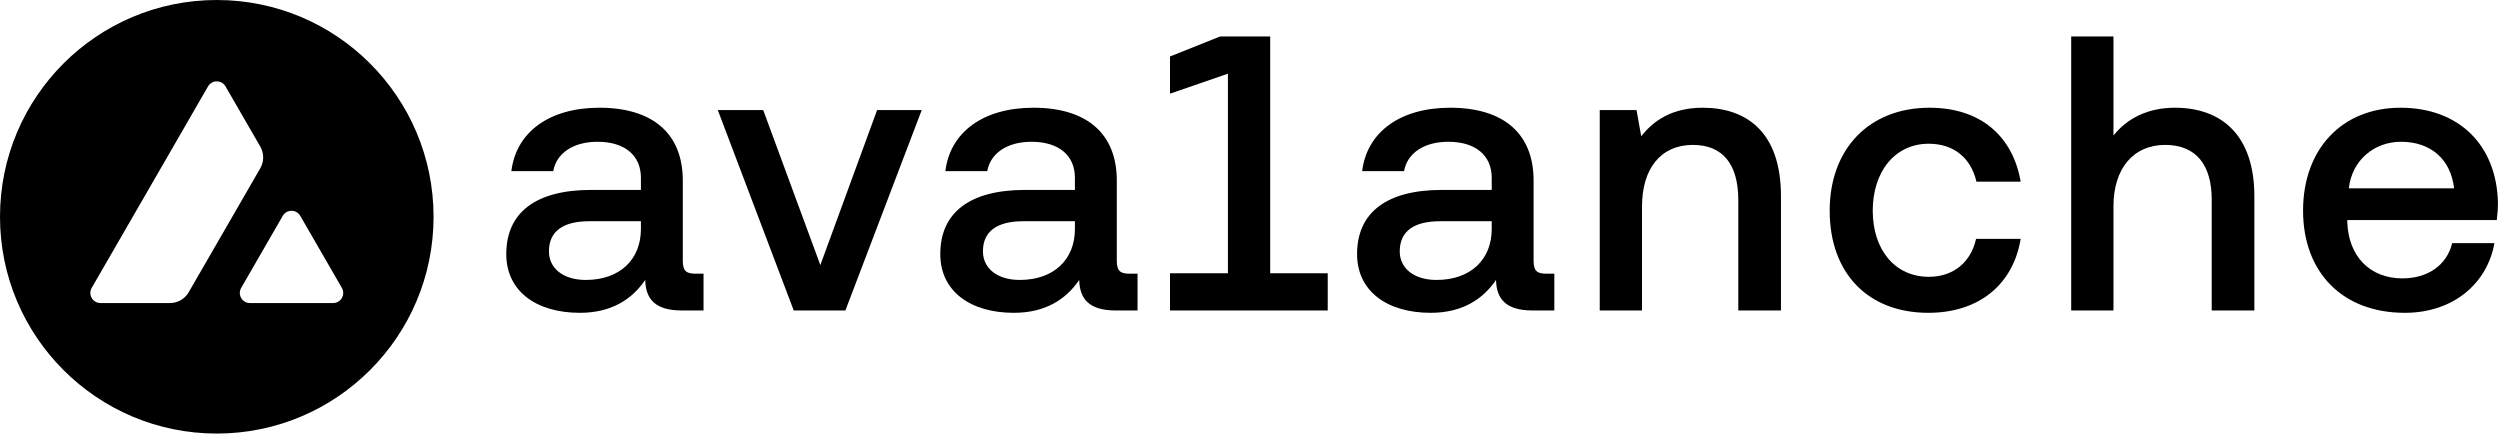 <svg width="1159" height="201" viewBox="0 0 1159 201" fill="none" xmlns="http://www.w3.org/2000/svg">
<path fill-rule="evenodd" clip-rule="evenodd" d="M201 100.5C201 156.005 156.005 201 100.5 201C44.995 201 0 156.005 0 100.5C0 44.995 44.995 0 100.5 0C156.005 0 201 44.995 201 100.5ZM131.086 100.075C132.891 96.949 137.404 96.949 139.209 100.075L158.483 133.459C160.288 136.585 158.032 140.494 154.422 140.494H115.874C112.263 140.494 110.007 136.585 111.812 133.459L131.086 100.075ZM120.665 67.956C122.46 71.066 122.46 74.897 120.665 78.006L87.489 135.469C85.694 138.578 82.376 140.493 78.785 140.493H46.58C42.97 140.493 40.714 136.585 42.519 133.459L96.439 40.066C98.244 36.939 102.757 36.939 104.562 40.066L120.665 67.956Z" fill="black"/>
<path d="M1157.51 102.018H1088.2V102.925C1088.74 118.711 1098.54 129.054 1113.78 129.054C1125.4 129.054 1134.29 123.066 1136.83 112.723H1156.42C1153.16 131.049 1137.73 145.021 1114.87 145.021C1085.84 145.021 1067.7 126.15 1067.7 97.663C1067.7 68.994 1085.84 49.942 1112.88 49.942C1139.73 49.942 1157.51 66.999 1158.06 94.216C1158.06 96.212 1157.87 99.296 1157.51 102.018ZM1113.06 65.728C1100.9 65.728 1090.38 74.075 1088.92 87.321H1137.73C1136.1 73.531 1126.67 65.728 1113.06 65.728Z" fill="black"/>
<path d="M1008.29 49.942C1030.06 49.942 1045.12 62.825 1045.12 90.95V143.932H1025.35V92.583C1025.35 76.615 1018.27 67.18 1003.75 67.18C989.057 67.18 979.803 78.067 979.803 95.667V143.932H960.207V16.919H979.803V62.825C986.154 54.842 995.771 49.942 1008.29 49.942Z" fill="black"/>
<path d="M893.967 145.021C866.024 145.021 848.242 126.695 848.242 97.663C848.242 68.994 866.568 49.942 894.511 49.942C918.281 49.942 933.16 63.188 936.789 84.236H916.285C913.745 73.349 905.943 66.636 894.148 66.636C878.544 66.636 868.201 79.518 868.201 97.663C868.201 115.808 878.544 128.328 894.148 128.328C905.761 128.328 913.745 121.433 916.104 110.727H936.789C933.341 131.775 917.555 145.021 893.967 145.021Z" fill="black"/>
<path d="M789.361 49.942C809.139 49.942 825.651 60.648 825.651 90.95V143.932H805.873V92.764C805.873 76.252 798.797 67.18 784.825 67.18C770.128 67.18 761.237 77.885 761.237 95.849V143.932H741.641V51.031H758.697L760.874 63.188C766.499 55.93 775.208 49.942 789.361 49.942Z" fill="black"/>
<path d="M716.78 126.876H720.59V143.932H710.429C698.272 143.932 693.736 138.67 693.555 129.779C687.385 138.852 677.769 145.021 663.253 145.021C643.112 145.021 629.141 135.041 629.141 117.804C629.141 98.57 642.749 88.046 668.515 88.046H691.559V82.421C691.559 72.079 684.119 65.728 671.418 65.728C659.987 65.728 652.366 71.172 650.914 79.337H631.499C633.677 61.374 648.918 49.942 672.325 49.942C696.821 49.942 710.974 61.736 710.974 83.692V120.888C710.974 125.606 712.607 126.876 716.78 126.876ZM691.559 106.191V102.562H667.608C655.632 102.562 648.918 107.098 648.918 116.534C648.918 124.336 655.451 129.779 665.975 129.779C681.942 129.779 691.559 120.163 691.559 106.191Z" fill="black"/>
<path d="M588.861 126.695H615.534V143.932H542.41V126.695H569.264V34.157L542.41 43.431V26.193L565.635 16.919H588.861V126.695Z" fill="black"/>
<path d="M523.553 126.876H527.364V143.932H517.203C505.046 143.932 500.509 138.67 500.328 129.779C494.159 138.852 484.542 145.021 470.026 145.021C449.886 145.021 435.914 135.041 435.914 117.804C435.914 98.57 449.523 88.046 475.288 88.046H498.332V82.421C498.332 72.079 490.893 65.728 478.191 65.728C466.76 65.728 459.139 71.172 457.688 79.337H438.273C440.45 61.374 455.692 49.942 479.099 49.942C503.594 49.942 517.747 61.736 517.747 83.692V120.888C517.747 125.606 519.38 126.876 523.553 126.876ZM498.332 106.191V102.562H474.381C462.405 102.562 455.692 107.098 455.692 116.534C455.692 124.336 462.224 129.779 472.748 129.779C488.715 129.779 498.332 120.163 498.332 106.191Z" fill="black"/>
<path d="M391.925 143.932H367.974L332.773 51.031H353.821L380.313 122.885L406.623 51.031H427.308L391.925 143.932Z" fill="black"/>
<path d="M322.35 126.876H326.161V143.932H315.999C303.842 143.932 299.306 138.67 299.125 129.779C292.956 138.852 283.339 145.021 268.823 145.021C248.682 145.021 234.711 135.041 234.711 117.804C234.711 98.57 248.32 88.046 274.085 88.046H297.129V82.421C297.129 72.079 289.69 65.728 276.988 65.728C265.557 65.728 257.936 71.172 256.485 79.337H237.07C239.247 61.374 254.489 49.942 277.895 49.942C302.391 49.942 316.544 61.736 316.544 83.692V120.888C316.544 125.606 318.177 126.876 322.35 126.876ZM297.129 106.191V102.562H273.178C261.202 102.562 254.489 107.098 254.489 116.534C254.489 124.336 261.021 129.779 271.545 129.779C287.512 129.779 297.129 120.163 297.129 106.191Z" fill="black"/>
</svg>
